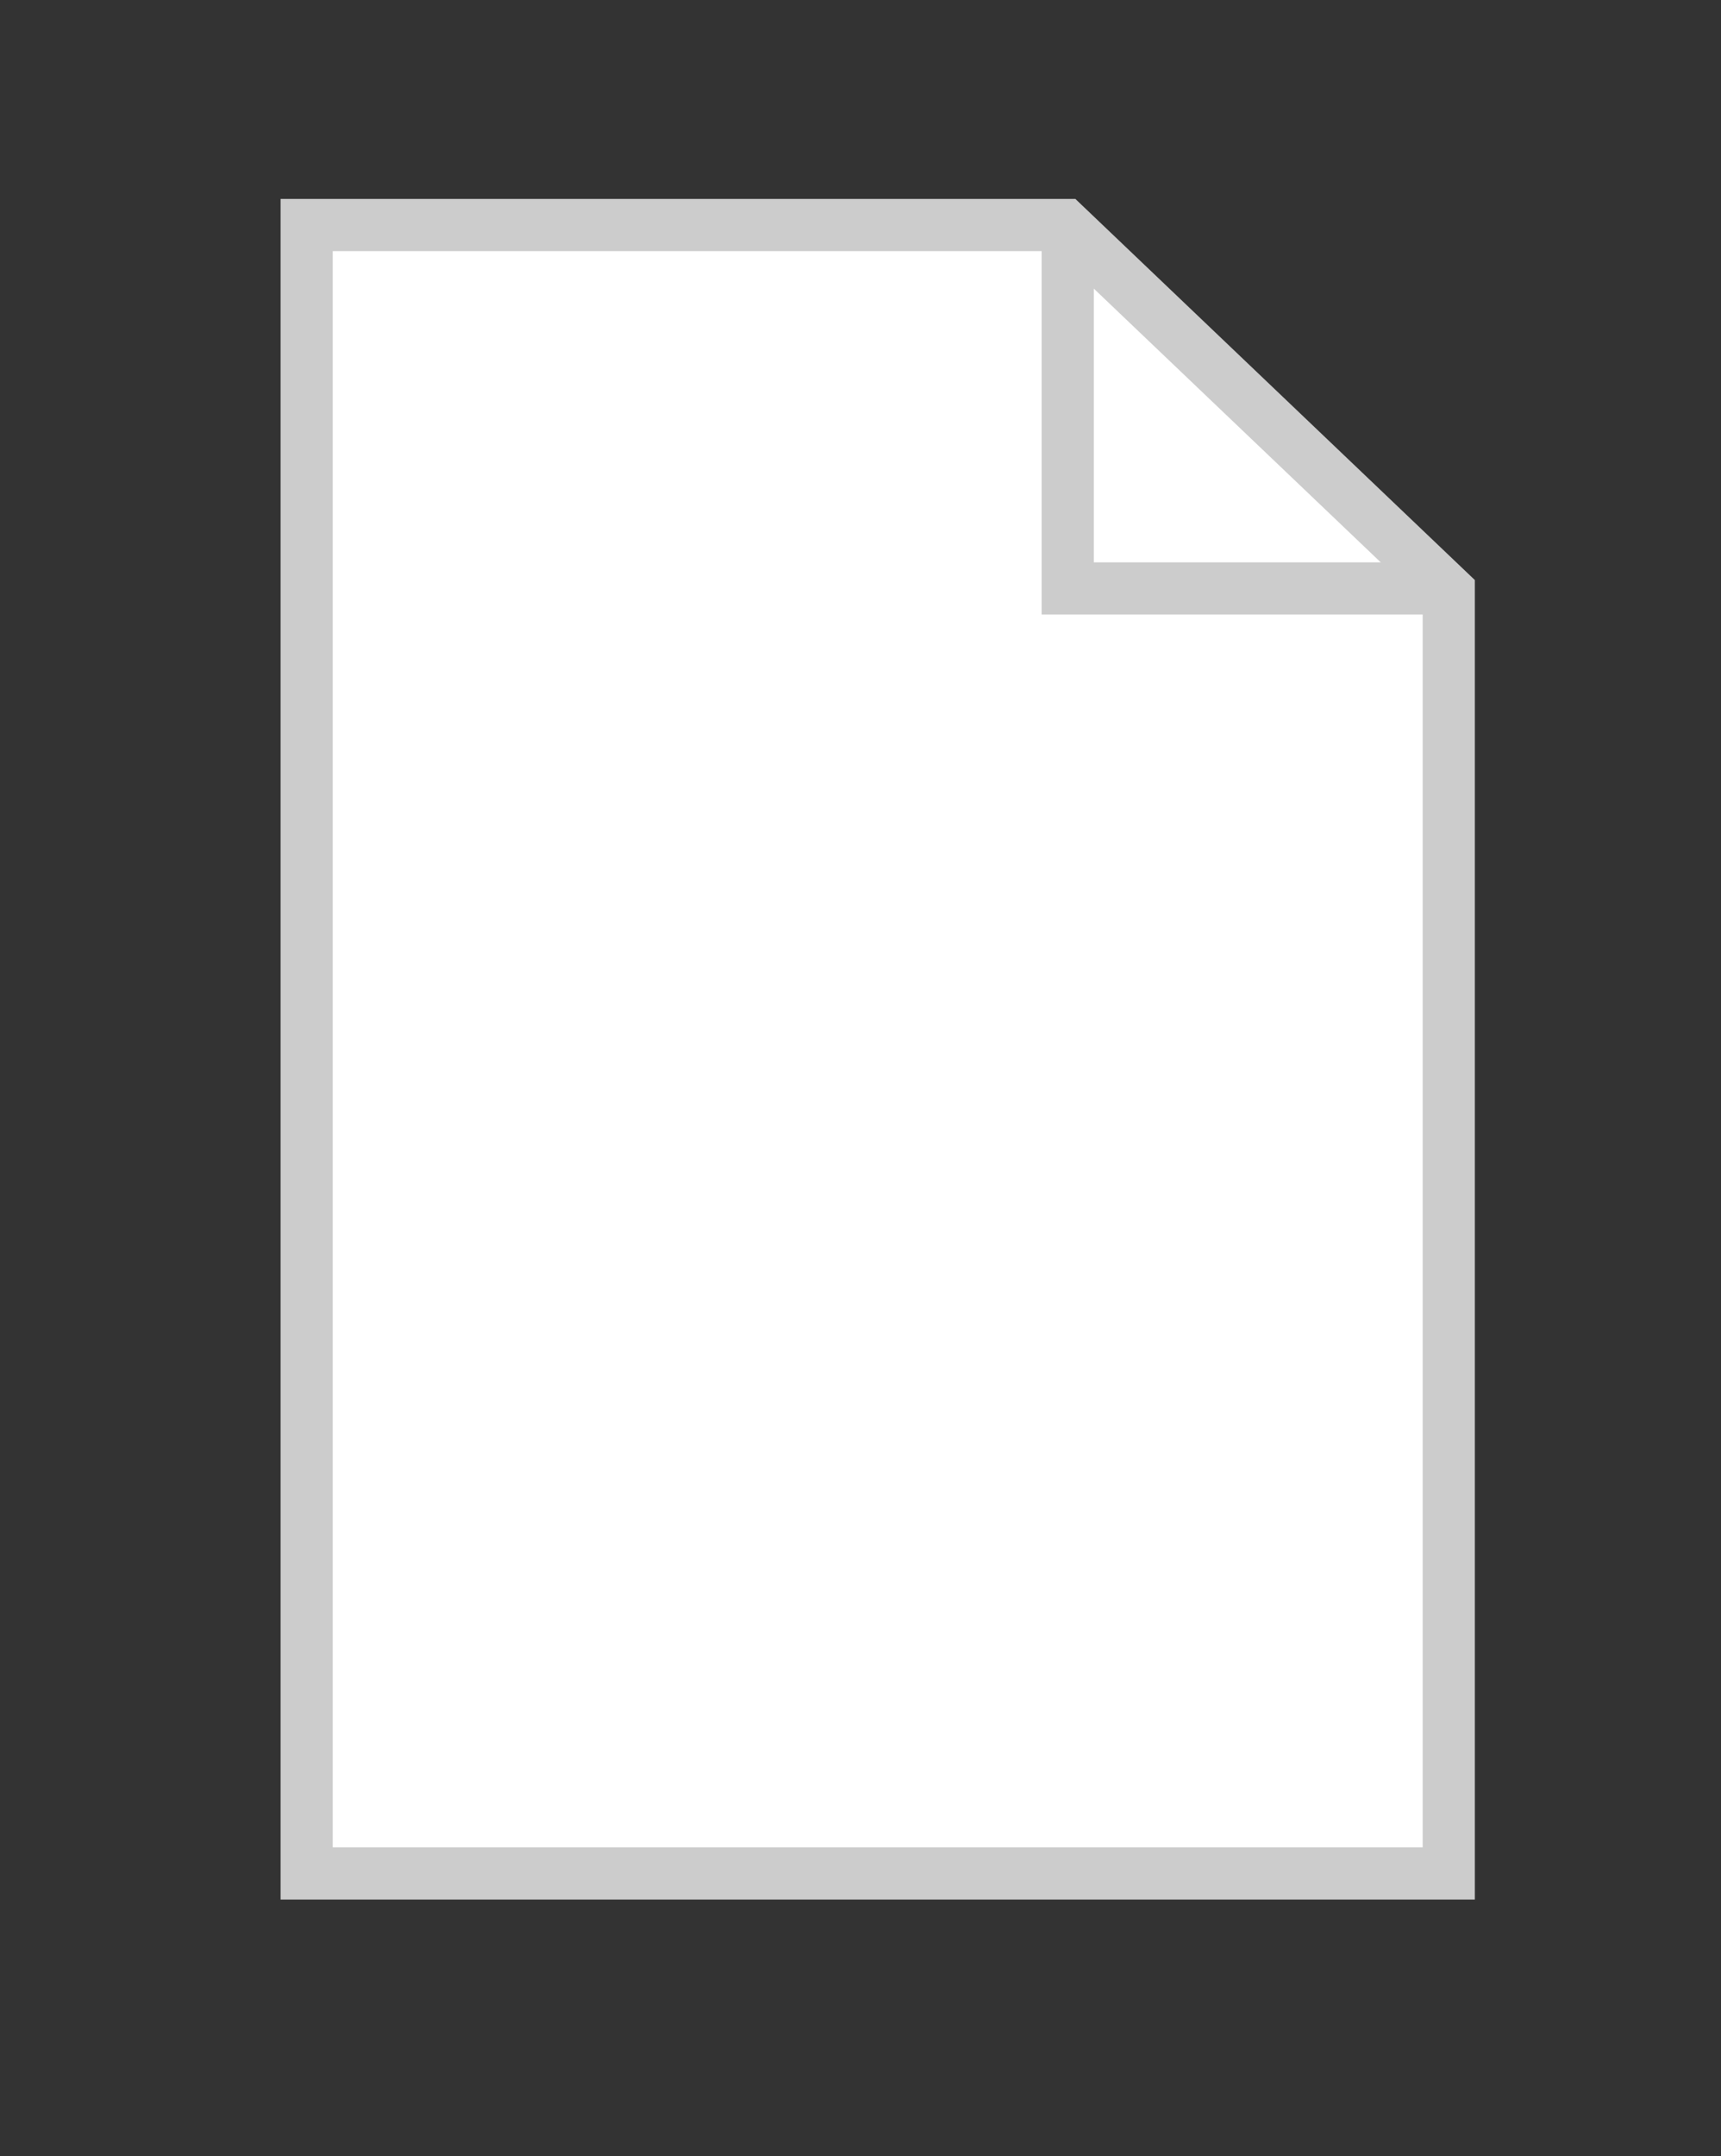 <svg id="Layer_1" data-name="Layer 1" xmlns="http://www.w3.org/2000/svg" viewBox="0 0 49.5 62"><rect x="0" y="0" width="49.5" height="62" fill="#333333" stroke="none"/><defs><style>.cls-1,.cls-2{fill:#fff;stroke:#ccc;stroke-miterlimit:10;stroke-width:1.5px}.cls-2{fill:none}</style></defs><title>Artboard 28</title><path class="cls-1" d="M41.67 53.87H8.82V6.47h21.81L41.67 17v36.87z"/><path class="cls-2" d="M30.71 6.41v10.51h11.08"/></svg>